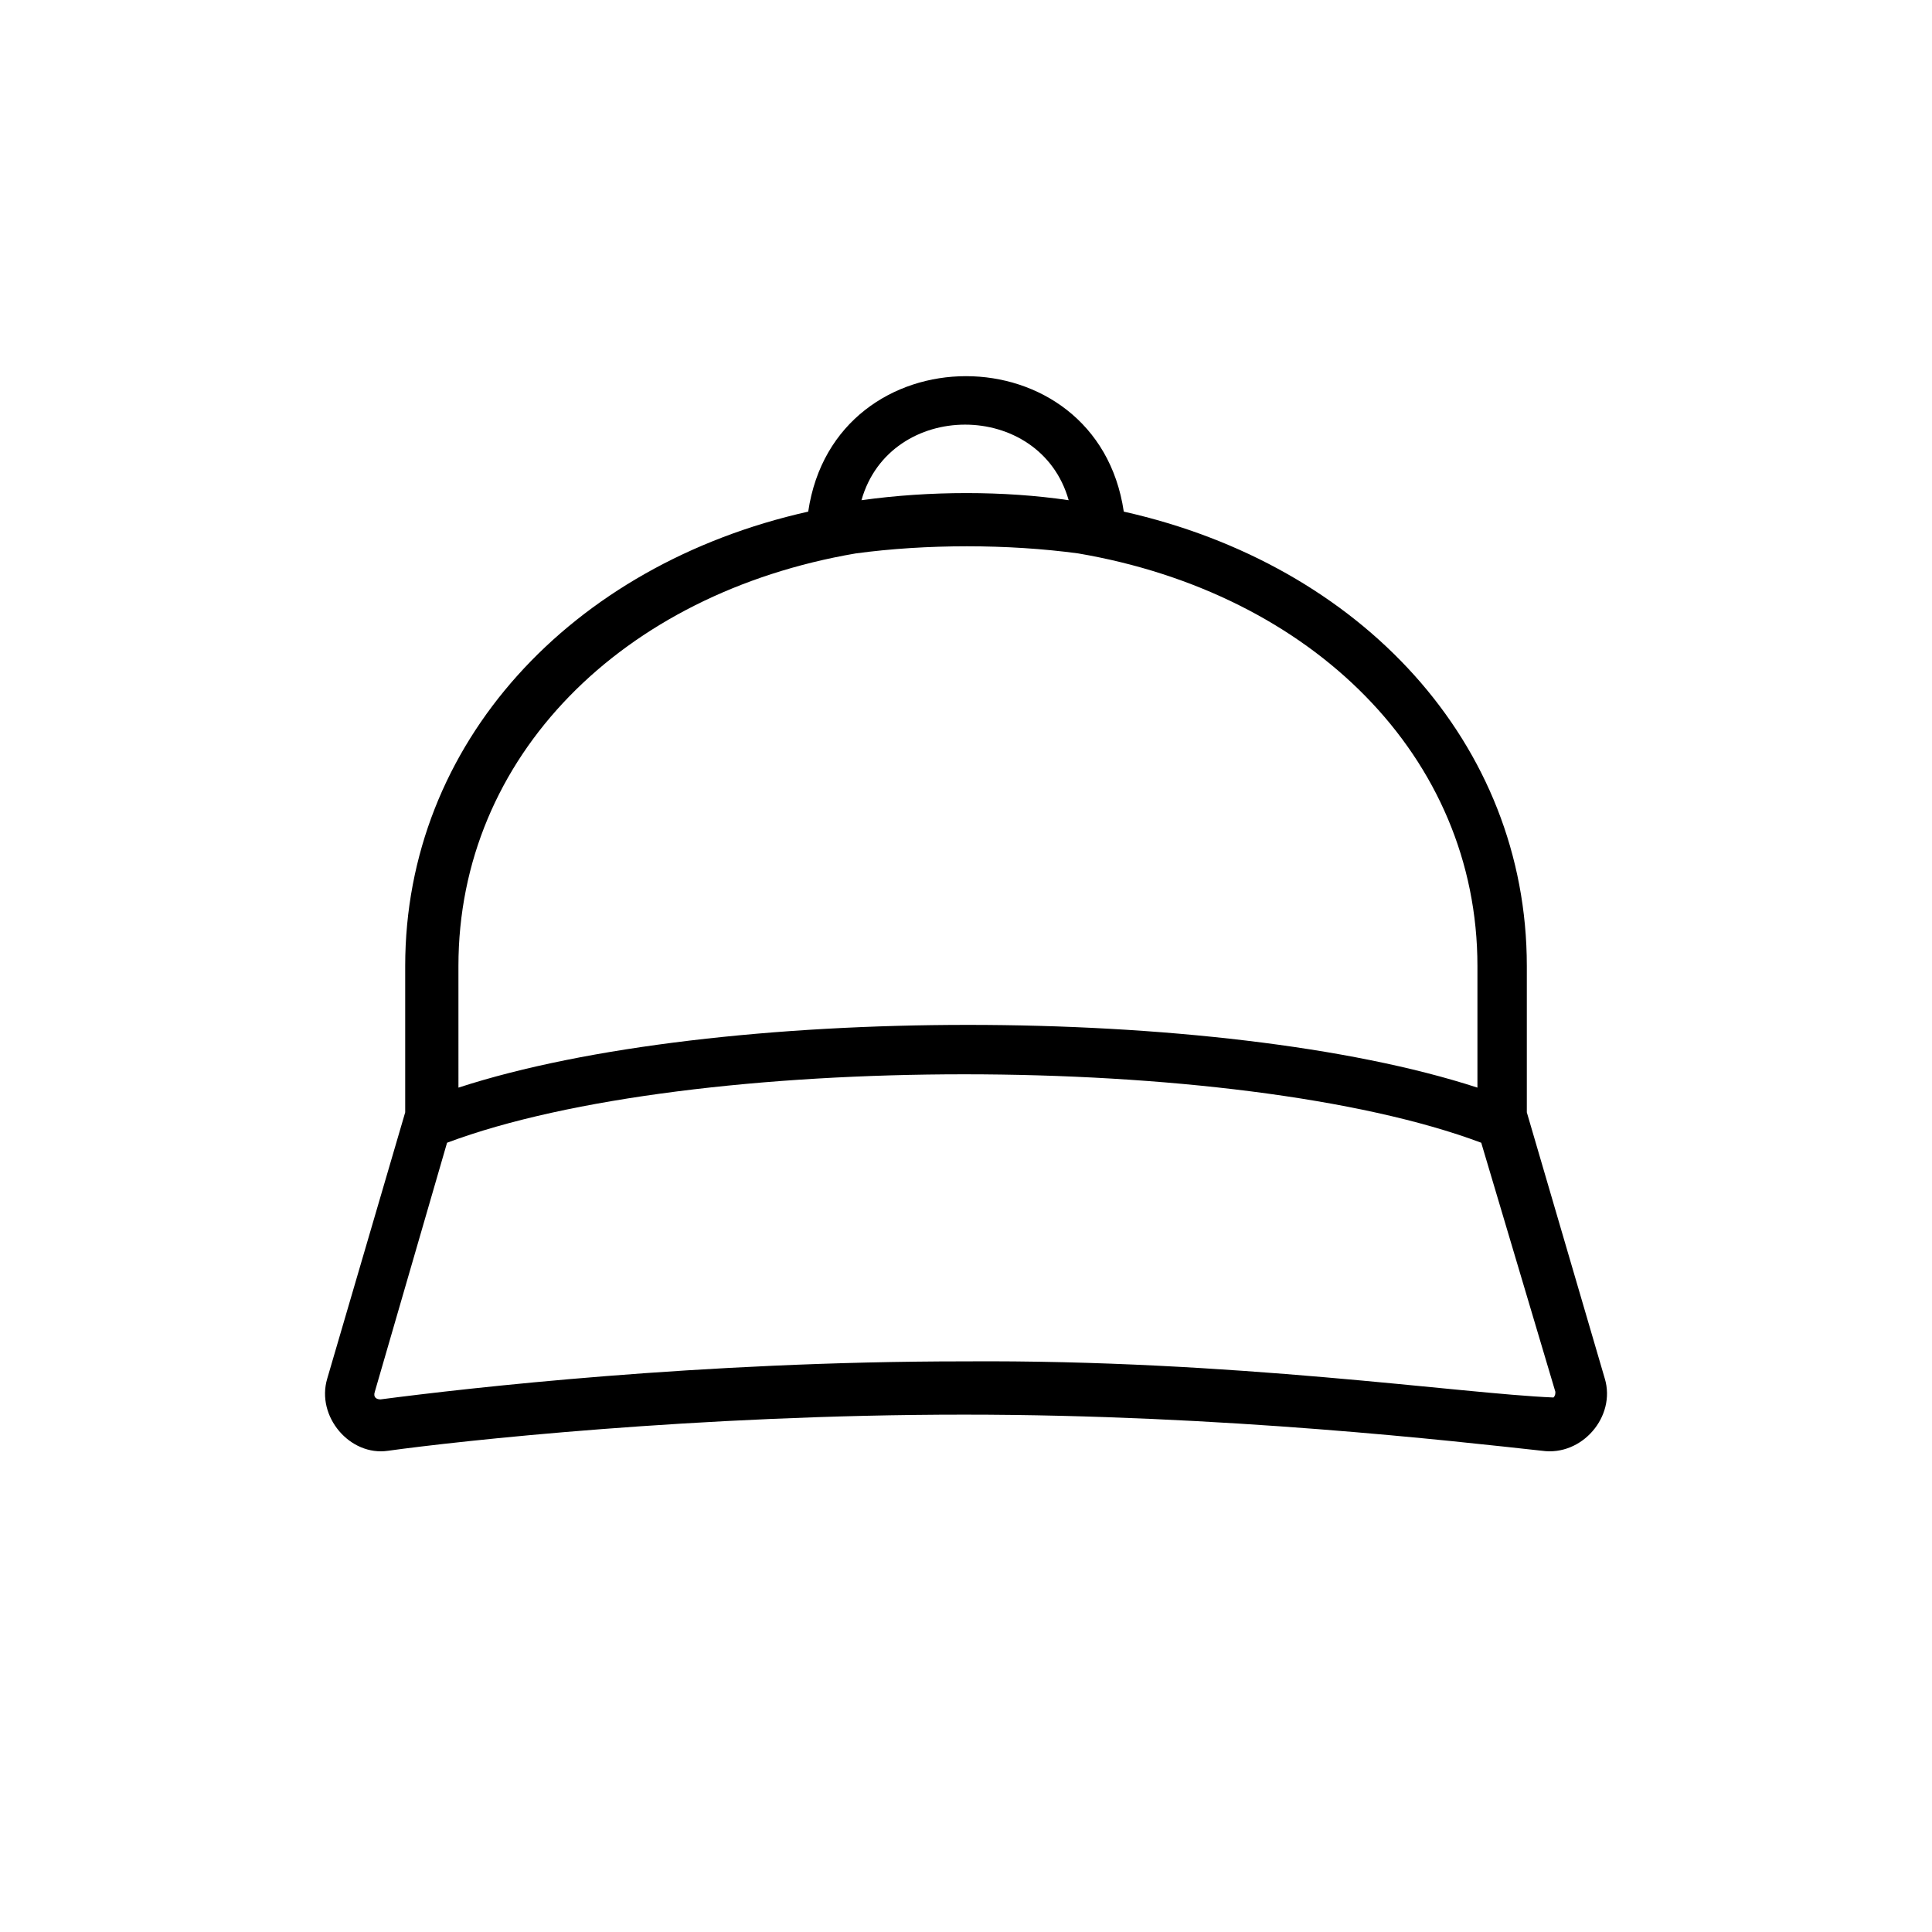 <?xml version="1.0" encoding="UTF-8"?>
<!-- Uploaded to: ICON Repo, www.svgrepo.com, Generator: ICON Repo Mixer Tools -->
<svg fill="#000000" width="800px" height="800px" version="1.1" viewBox="144 144 512 512" xmlns="http://www.w3.org/2000/svg">
 <path d="m569.28 509.32-20.656-70.535v-38.789c0-58.945-43.832-106.3-106.81-120.41-7.055-47.863-76.578-47.863-83.633 0-62.973 14.105-106.8 61.465-106.8 120.41v38.793l-20.656 70.535c-3.023 10.078 6.047 20.656 16.121 19.145 18.137-2.519 81.617-9.574 152.65-9.574 69.023 0 129.98 7.055 153.16 9.574 10.586 1.508 19.652-9.07 16.629-19.148zm-142.07-232.76c-17.129-2.519-36.777-2.519-54.914 0 0.504 0 0.504 0 0 0 7.559-26.703 47.359-26.703 54.914 0zm-161.72 123.43c0-55.418 43.328-98.746 105.3-109.33 18.641-2.519 40.305-2.519 58.945 0 61.969 10.578 105.8 53.906 105.8 109.33v32.242c-68.016-22.168-202.03-22.168-270.04 0zm290.2 114.36c-24.688-1.008-84.641-10.078-156.18-9.574-70.031 0-131.5 7.055-154.67 10.078-1.008 0-2.016-0.504-1.512-2.016l19.145-66c64.488-24.184 209.59-24.184 274.07 0l19.645 66c0 0.504 0 1.008-0.504 1.512z"/>
</svg>